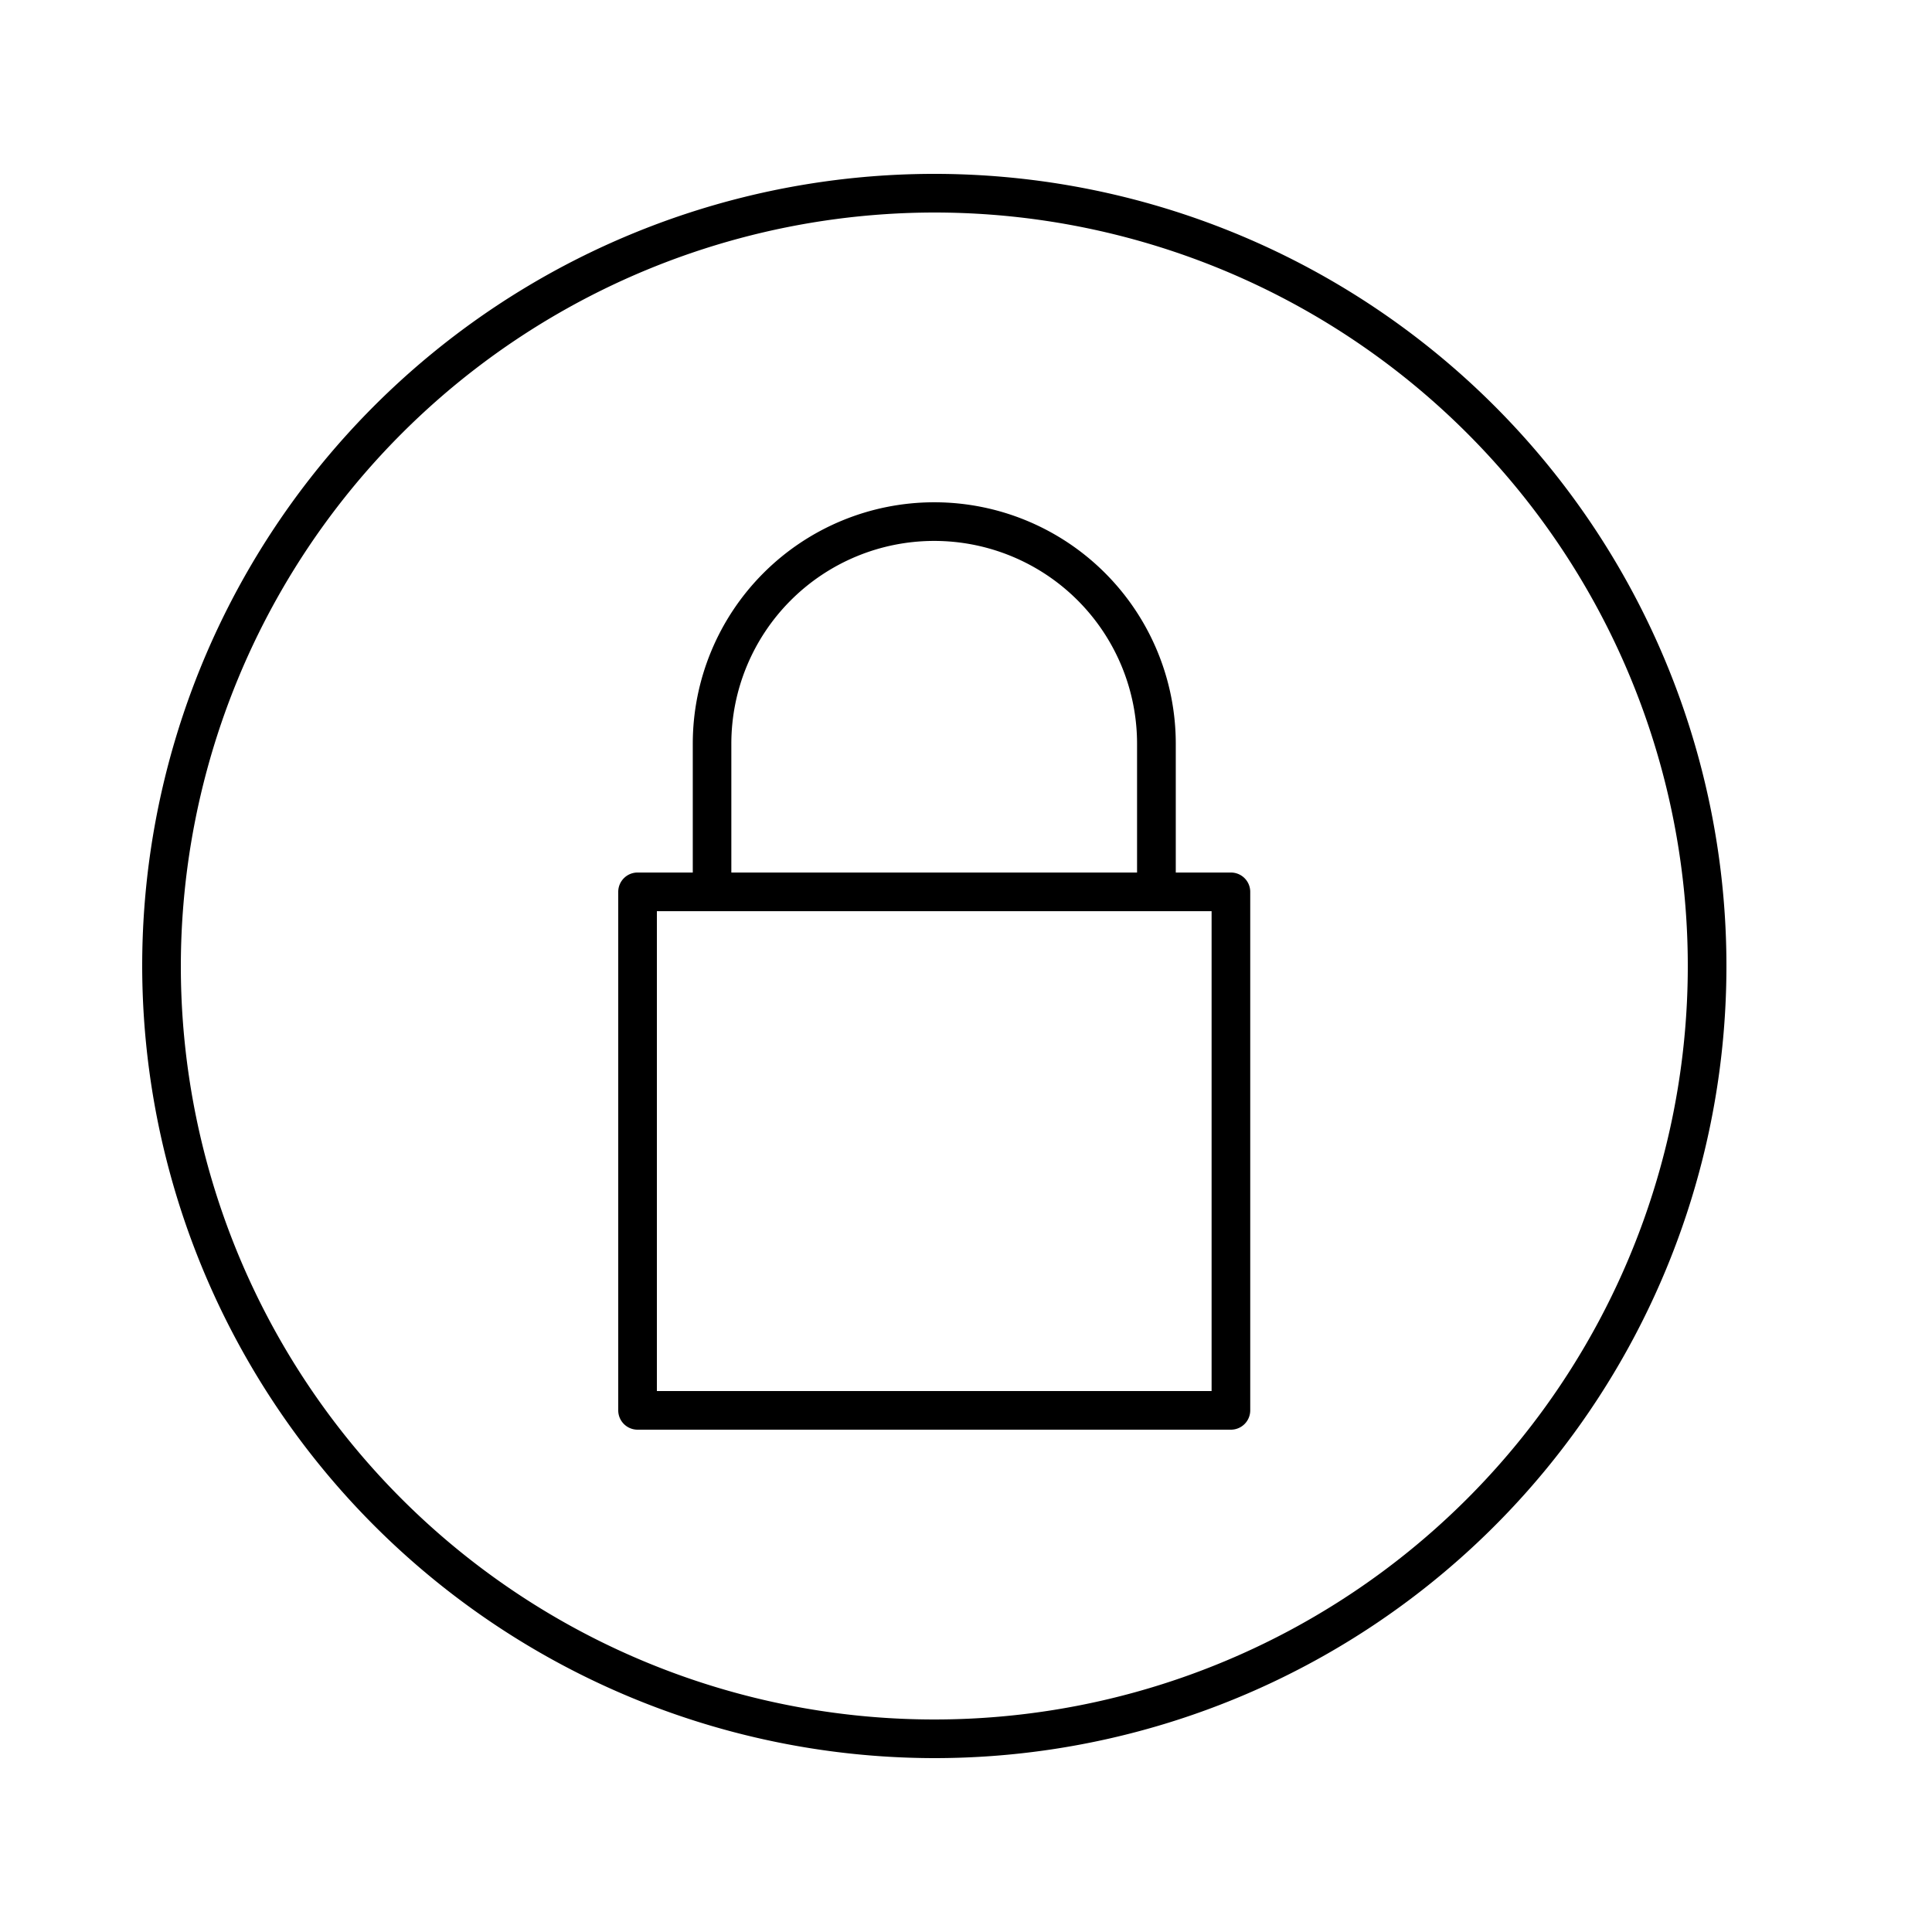 <svg viewBox="0 0 50 50" xmlns="http://www.w3.org/2000/svg"><g id="bd298378-f99d-431b-a783-30cf6dde8dc2"><path d="M16.5,37H31.856a.5.5,0,0,0,.5-.5V23.081a.5.5,0,0,0-.5-.5H30.429V19.249a6.249,6.249,0,1,0-12.5,0v3.332H16.5a.5.5,0,0,0-.5.5V36.5A.5.5,0,0,0,16.5,37Zm2.427-17.751a5.249,5.249,0,1,1,10.5,0v3.332h-10.5ZM17,23.581H31.356V36H17Z"></path><path d="M24.18,45.5A20.5,20.5,0,1,0,3.68,25,20.523,20.523,0,0,0,24.18,45.5Zm0-40A19.5,19.5,0,1,1,4.68,25,19.522,19.522,0,0,1,24.18,5.5Z"></path></g></svg>